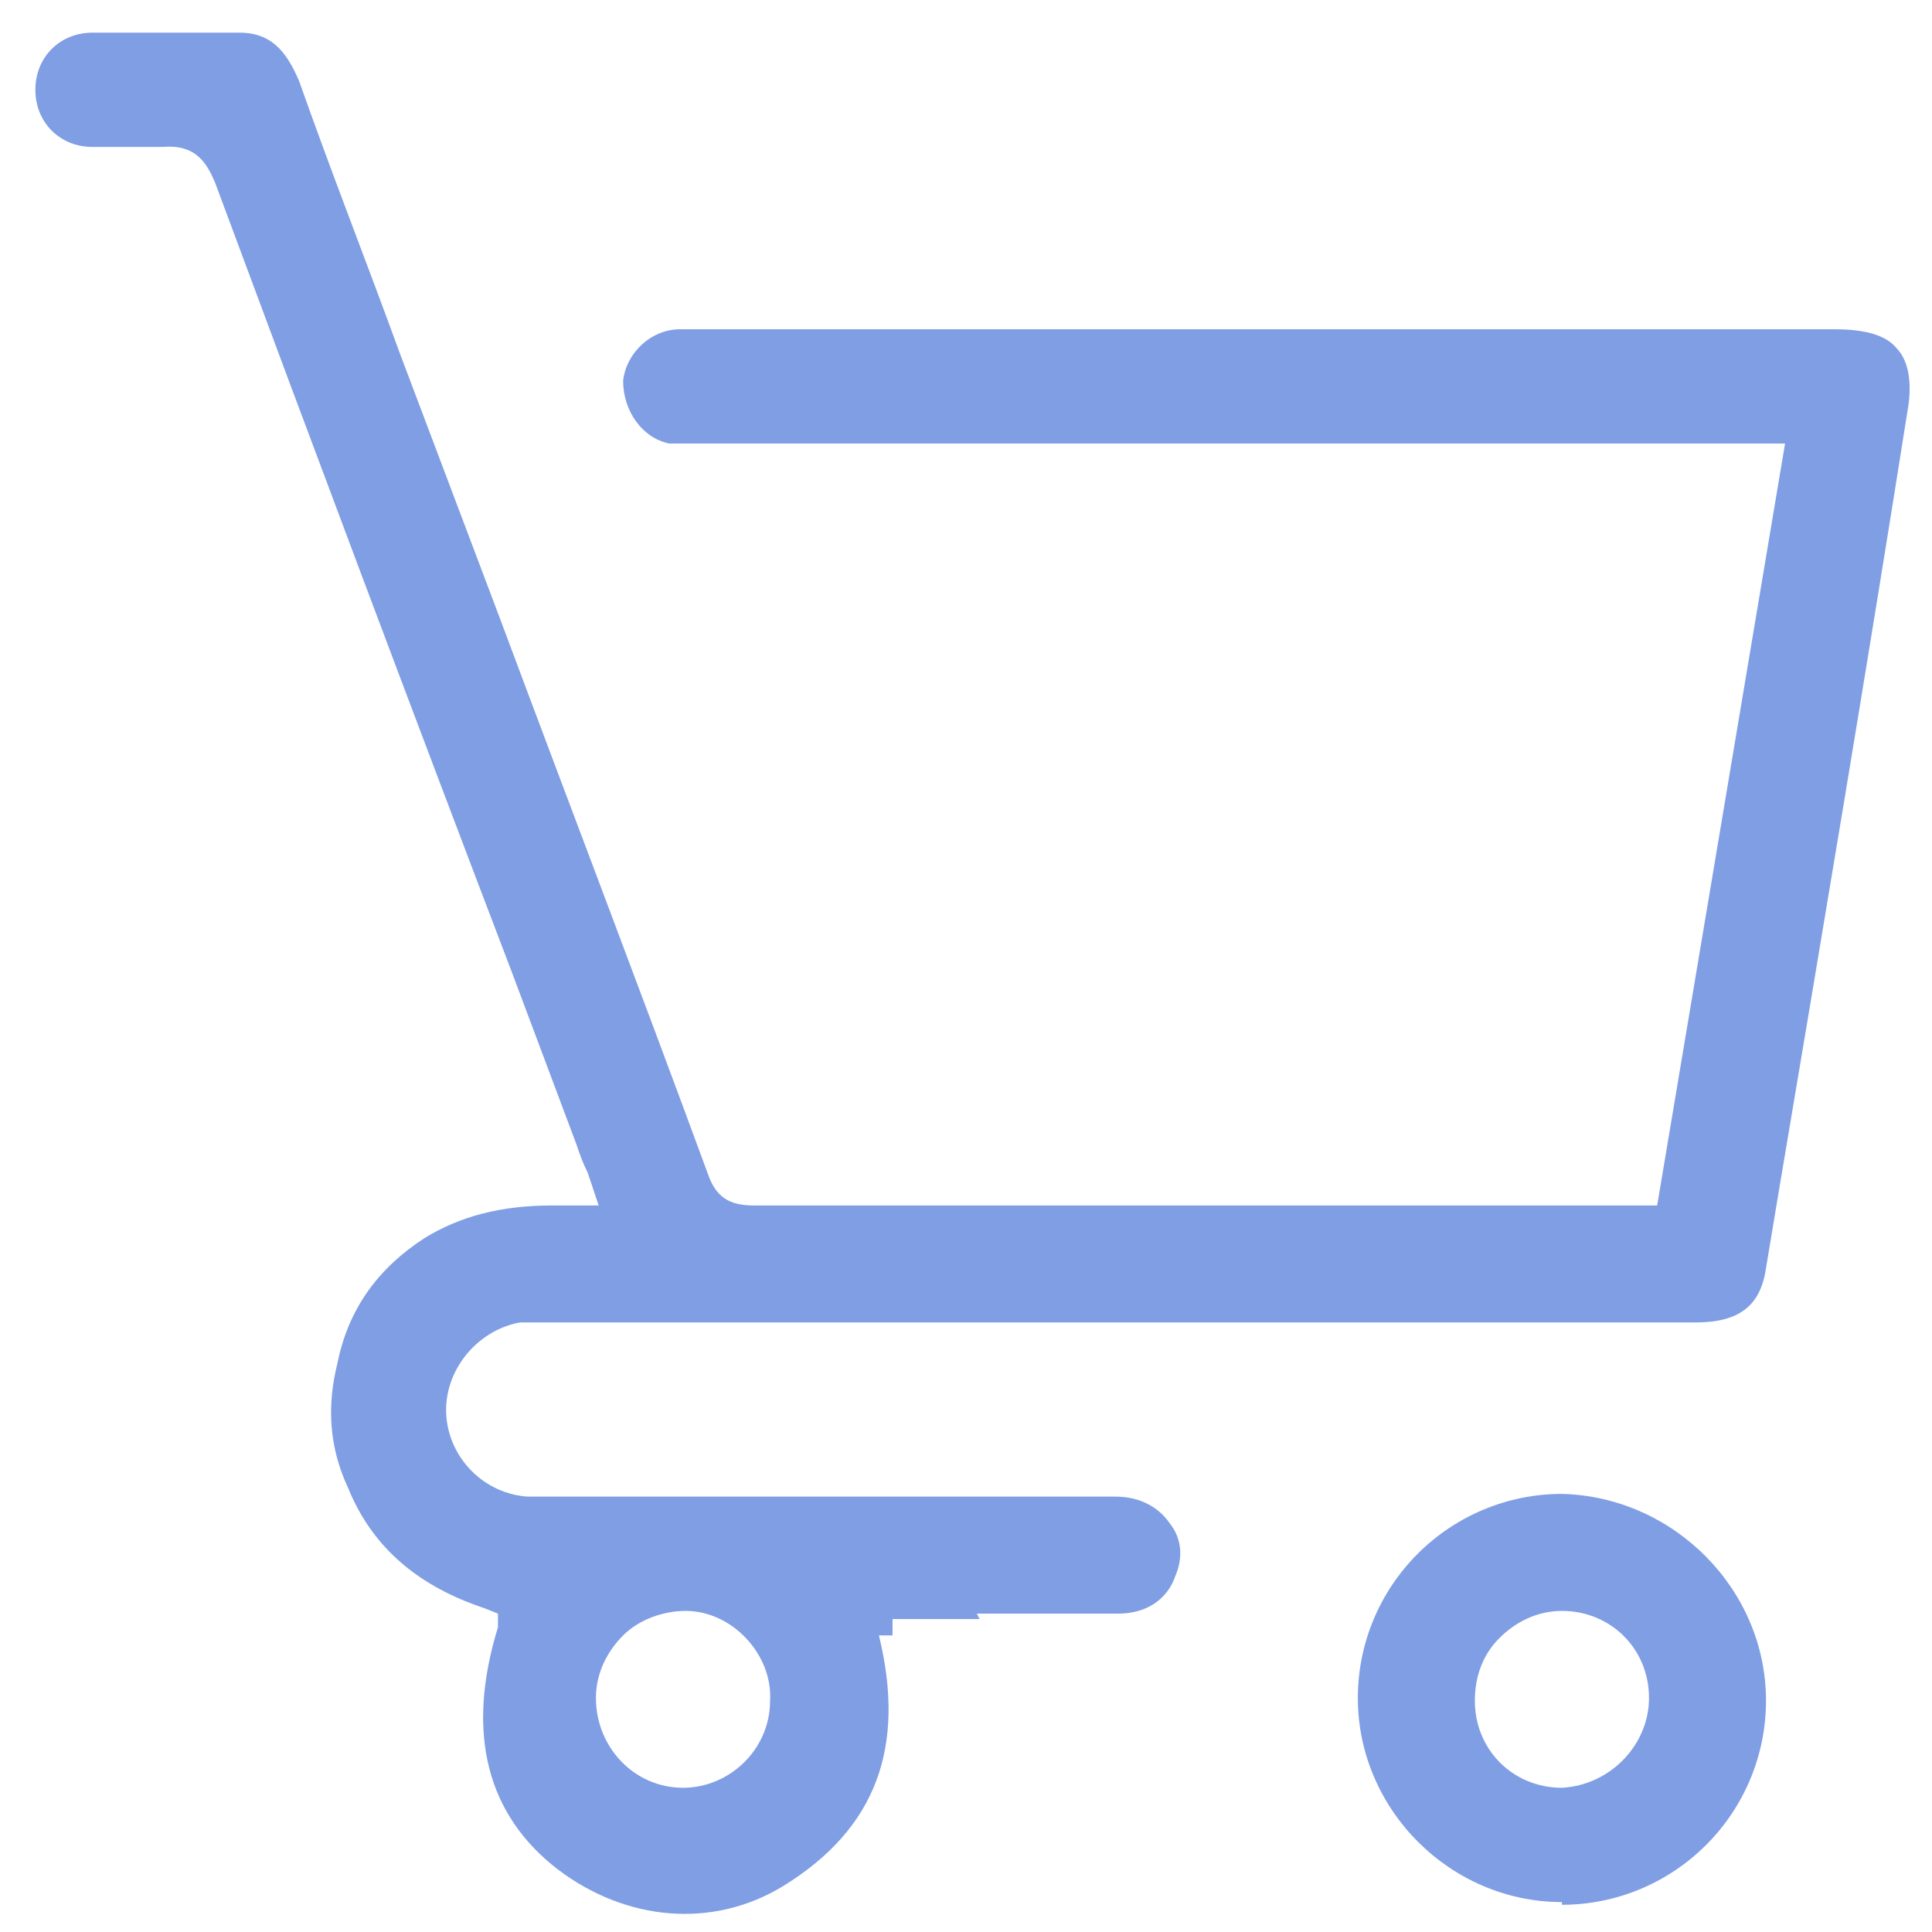 <?xml version="1.0" encoding="UTF-8"?>
<svg xmlns="http://www.w3.org/2000/svg" version="1.1" viewBox="0 0 71 71">
  <defs>
    <style>
      .cls-1 {
        fill: #809EE4;
      }
    </style>
  </defs>
  <!-- Generator: Adobe Illustrator 28.7.2, SVG Export Plug-In . SVG Version: 1.2.0 Build 154)  -->
  <g>
    <g id="_圖層_1" data-name="圖層_1">
      <path class="cls-1" d="M35.9,59.3c1.7,0,3.5,0,5.2,0,1,0,1.8-.5,2.1-1.4.3-.7.2-1.4-.2-1.9-.4-.6-1.1-1-2-1-5,0-10.1,0-15.1,0h-5.8c-.2,0-.4,0-.7,0-1.6-.1-2.9-1.4-3-3-.1-1.6,1.1-3.1,2.7-3.4.3,0,.7,0,1,0h.2s42,0,42,0c1.6,0,2.4-.6,2.6-2l.5-3c1.6-9.5,3.2-19,4.7-28.5.2-1.1,0-1.9-.4-2.3-.4-.5-1.2-.7-2.3-.7H25.4c-.1,0-.3,0-.4,0-1.1,0-2,.9-2.1,1.9,0,1.1.7,2.1,1.7,2.3.2,0,.5,0,.8,0h.2s40,0,40,0l-4.7,28h-7.6c-8.5,0-17.1,0-25.6,0h0c-.9,0-1.4-.3-1.7-1.2-2.5-6.8-5.1-13.6-7.6-20.3l-3.7-9.8c-1.2-3.3-2.5-6.6-3.7-10-.5-1.2-1.1-1.8-2.2-1.8-1.9,0-3.7,0-5.4,0-1.2,0-2.1.9-2.1,2.1,0,1.2.9,2.1,2.1,2.1h.4c.7,0,1.5,0,2.2,0,1.2-.1,1.6.6,1.9,1.3,3.6,9.7,7.2,19.3,10.9,29l2.4,6.4c.1.3.2.6.4,1l.4,1.2h-.8c-.3,0-.6,0-.9,0-1.9,0-3.4.4-4.7,1.2-1.7,1.1-2.8,2.6-3.2,4.6-.4,1.6-.3,3.1.4,4.6.9,2.2,2.6,3.6,5,4.4l.5.2v.5c-1.2,3.9-.4,6.9,2.2,8.9,2.5,1.9,5.7,2.2,8.3.6,3.4-2.1,4.5-5.1,3.5-9.2h.5q0-.1,0-.1h0v-.5h3.2ZM25.1,65.7s0,0,0,0c-1.8,0-3.2-1.5-3.2-3.3,0-.9.4-1.7,1-2.3.6-.6,1.5-.9,2.3-.9,1.7,0,3.2,1.6,3.1,3.3,0,1.8-1.5,3.2-3.2,3.2Z"/>
      <path class="cls-1" d="M57.4,70c2,0,3.9-.8,5.3-2.2,1.4-1.4,2.2-3.3,2.2-5.3,0-4.1-3.4-7.5-7.5-7.6-2,0-3.9.8-5.3,2.2-1.4,1.4-2.2,3.3-2.2,5.3,0,4.1,3.4,7.5,7.5,7.5ZM55.1,60.2c.6-.6,1.4-1,2.3-1h0c1.8,0,3.2,1.4,3.2,3.2,0,1.7-1.4,3.2-3.2,3.3,0,0,0,0,0,0-1.8,0-3.2-1.4-3.2-3.2,0-.9.3-1.7.9-2.3Z"/>
    </g>
  </g>
</svg>